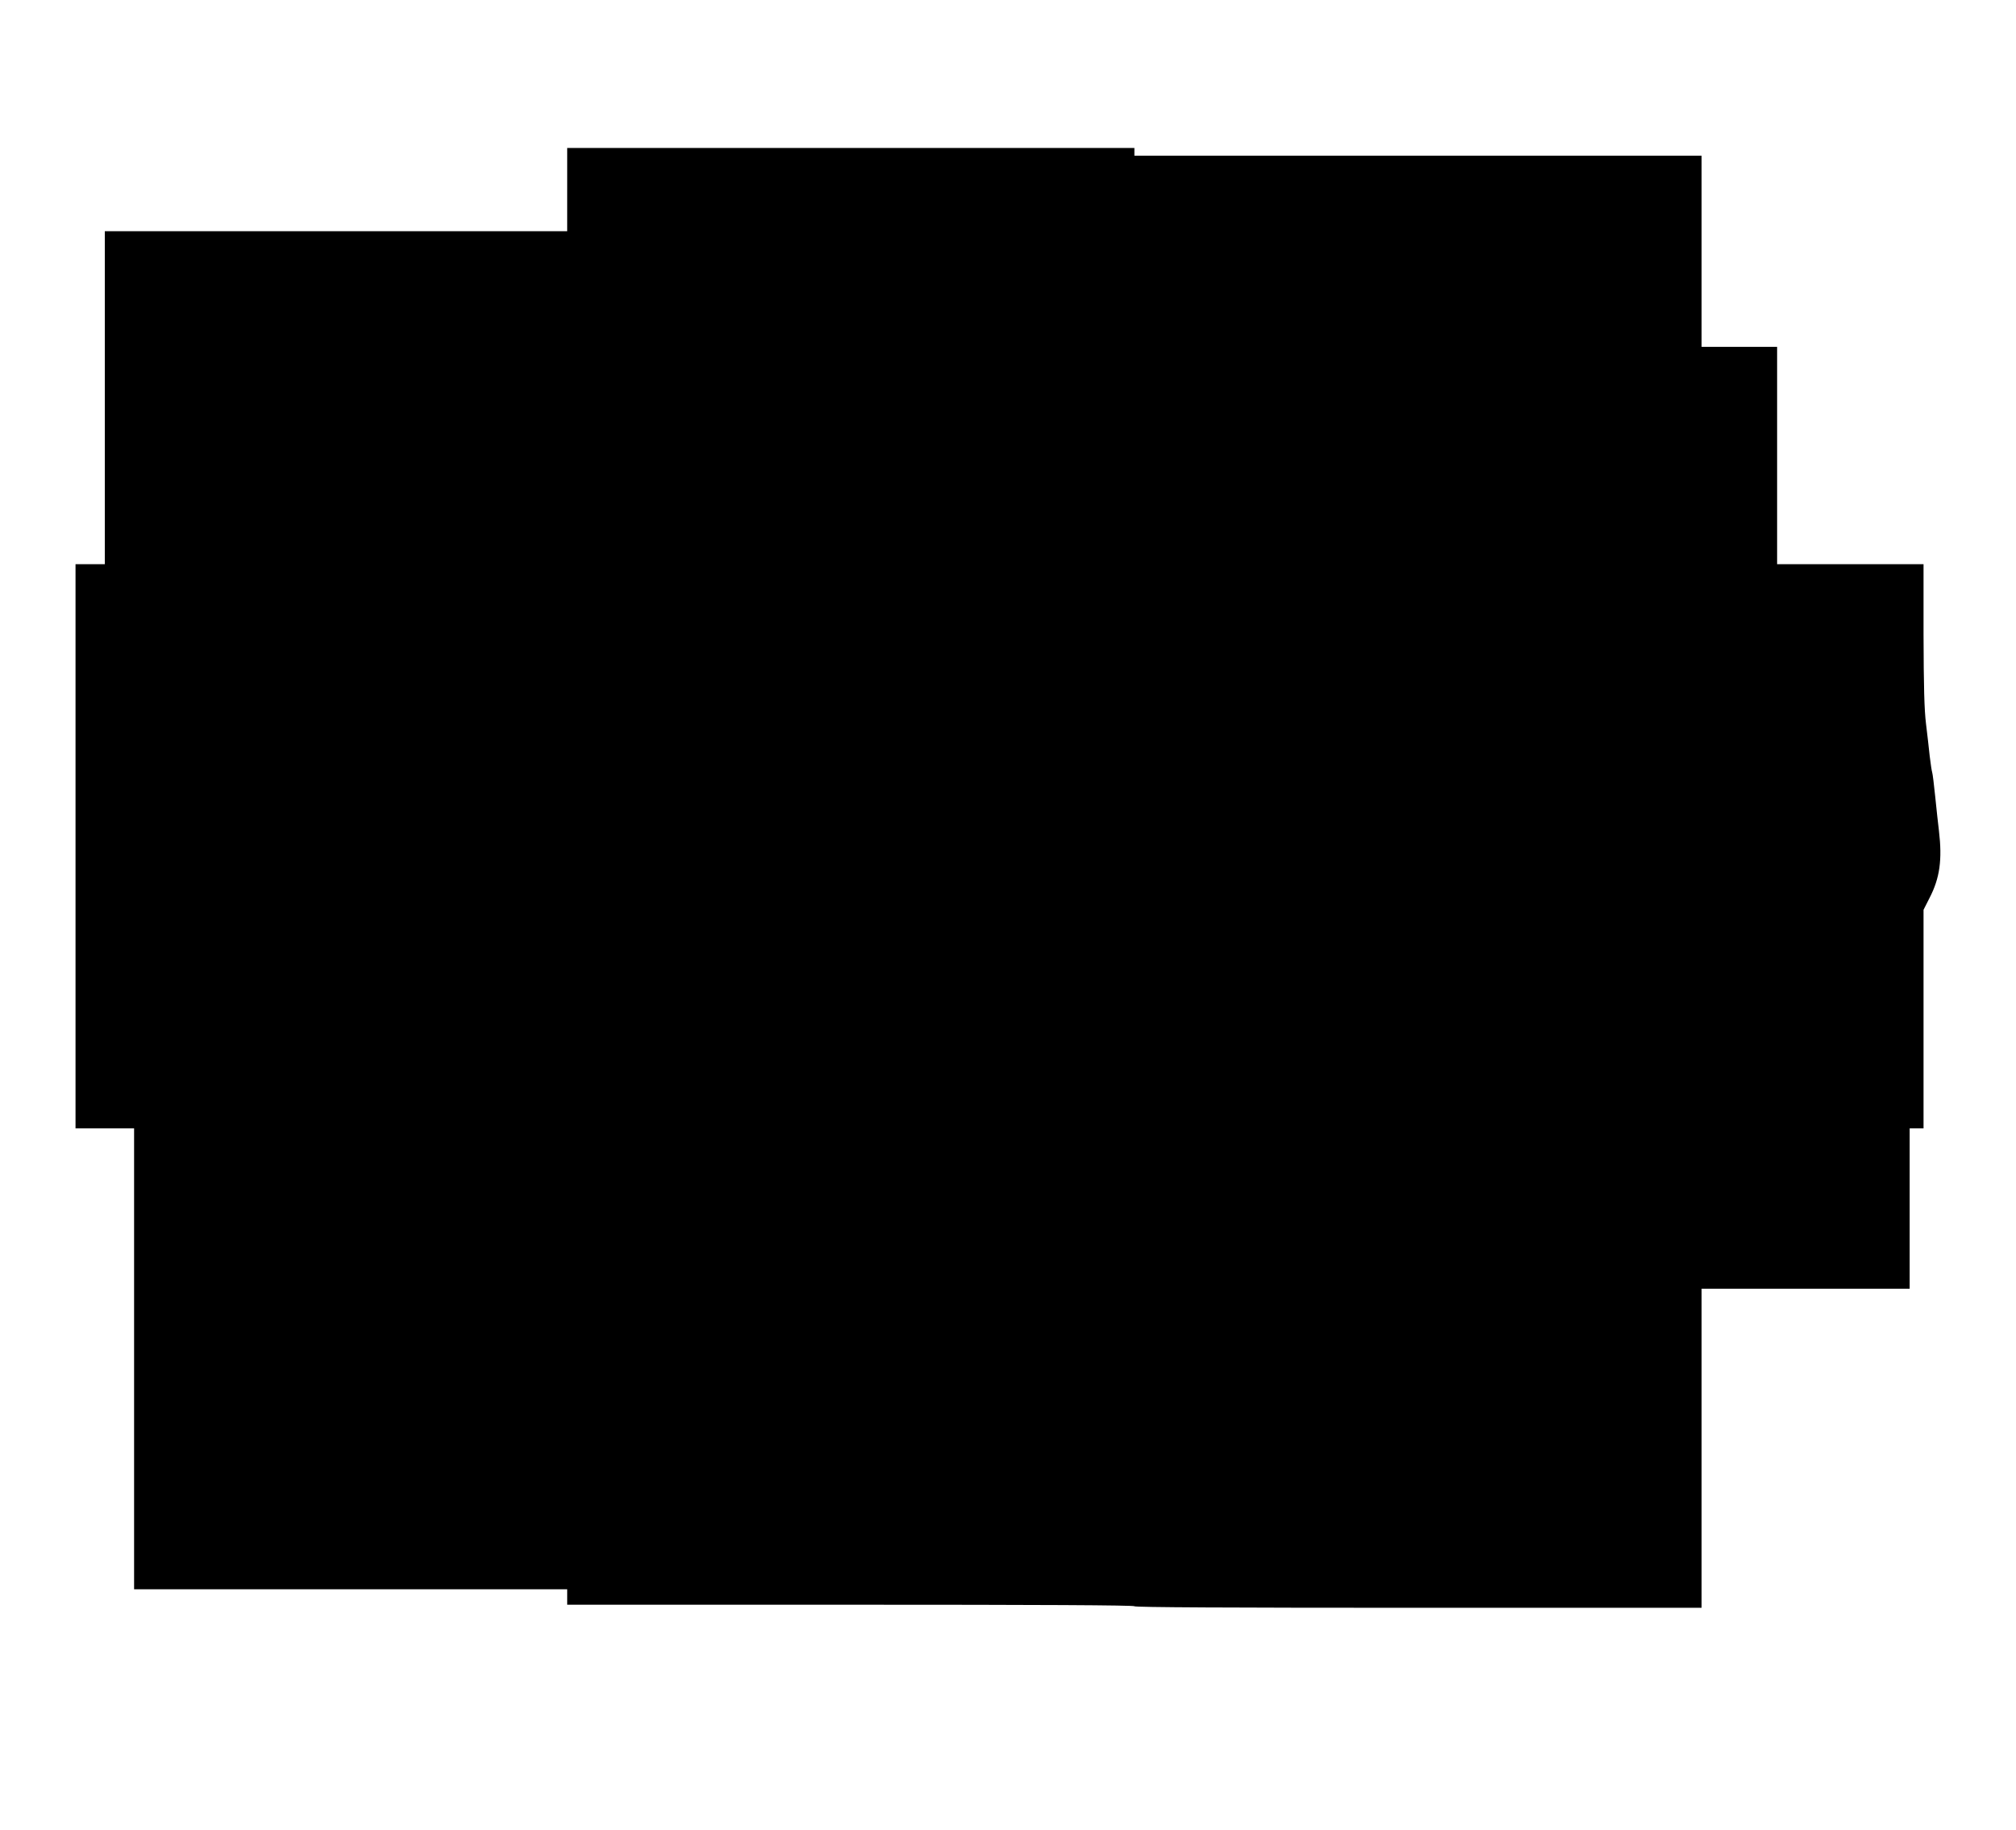 <?xml version="1.0" standalone="no"?>
<!DOCTYPE svg PUBLIC "-//W3C//DTD SVG 20010904//EN"
 "http://www.w3.org/TR/2001/REC-SVG-20010904/DTD/svg10.dtd">
<svg version="1.0" xmlns="http://www.w3.org/2000/svg"
 width="1308pt" height="1187pt" viewBox="0 0 1308 1187"
 preserveAspectRatio="xMidYMid meet">
<g transform="translate(0,1187) scale(0.1,-0.1)"
fill="#000000" stroke="none">
<path d="M3680 10640 l0 -270 -1500 0 -1500 0 0 -1080 0 -1080 -95 0 -95 0 0
-1830 0 -1830 190 0 190 0 0 -1495 0 -1495 1405 0 1405 0 0 -50 0 -50 1840 0
c1220 0 1840 -3 1840 -10 0 -7 620 -10 1840 -10 l1840 0 0 1035 0 1035 675 0
675 0 0 520 0 520 45 0 45 0 0 709 0 709 39 77 c67 129 83 249 61 435 -5 41
-16 140 -24 220 -8 80 -17 152 -20 160 -3 8 -10 56 -16 105 -5 50 -16 144 -24
210 -11 89 -15 237 -16 578 l0 457 -475 0 -475 0 0 705 0 705 -245 0 -245 0 0
620 0 620 -1840 0 -1840 0 0 25 0 25 -1840 0 -1840 0 0 -270z"/>
</g>
</svg>
